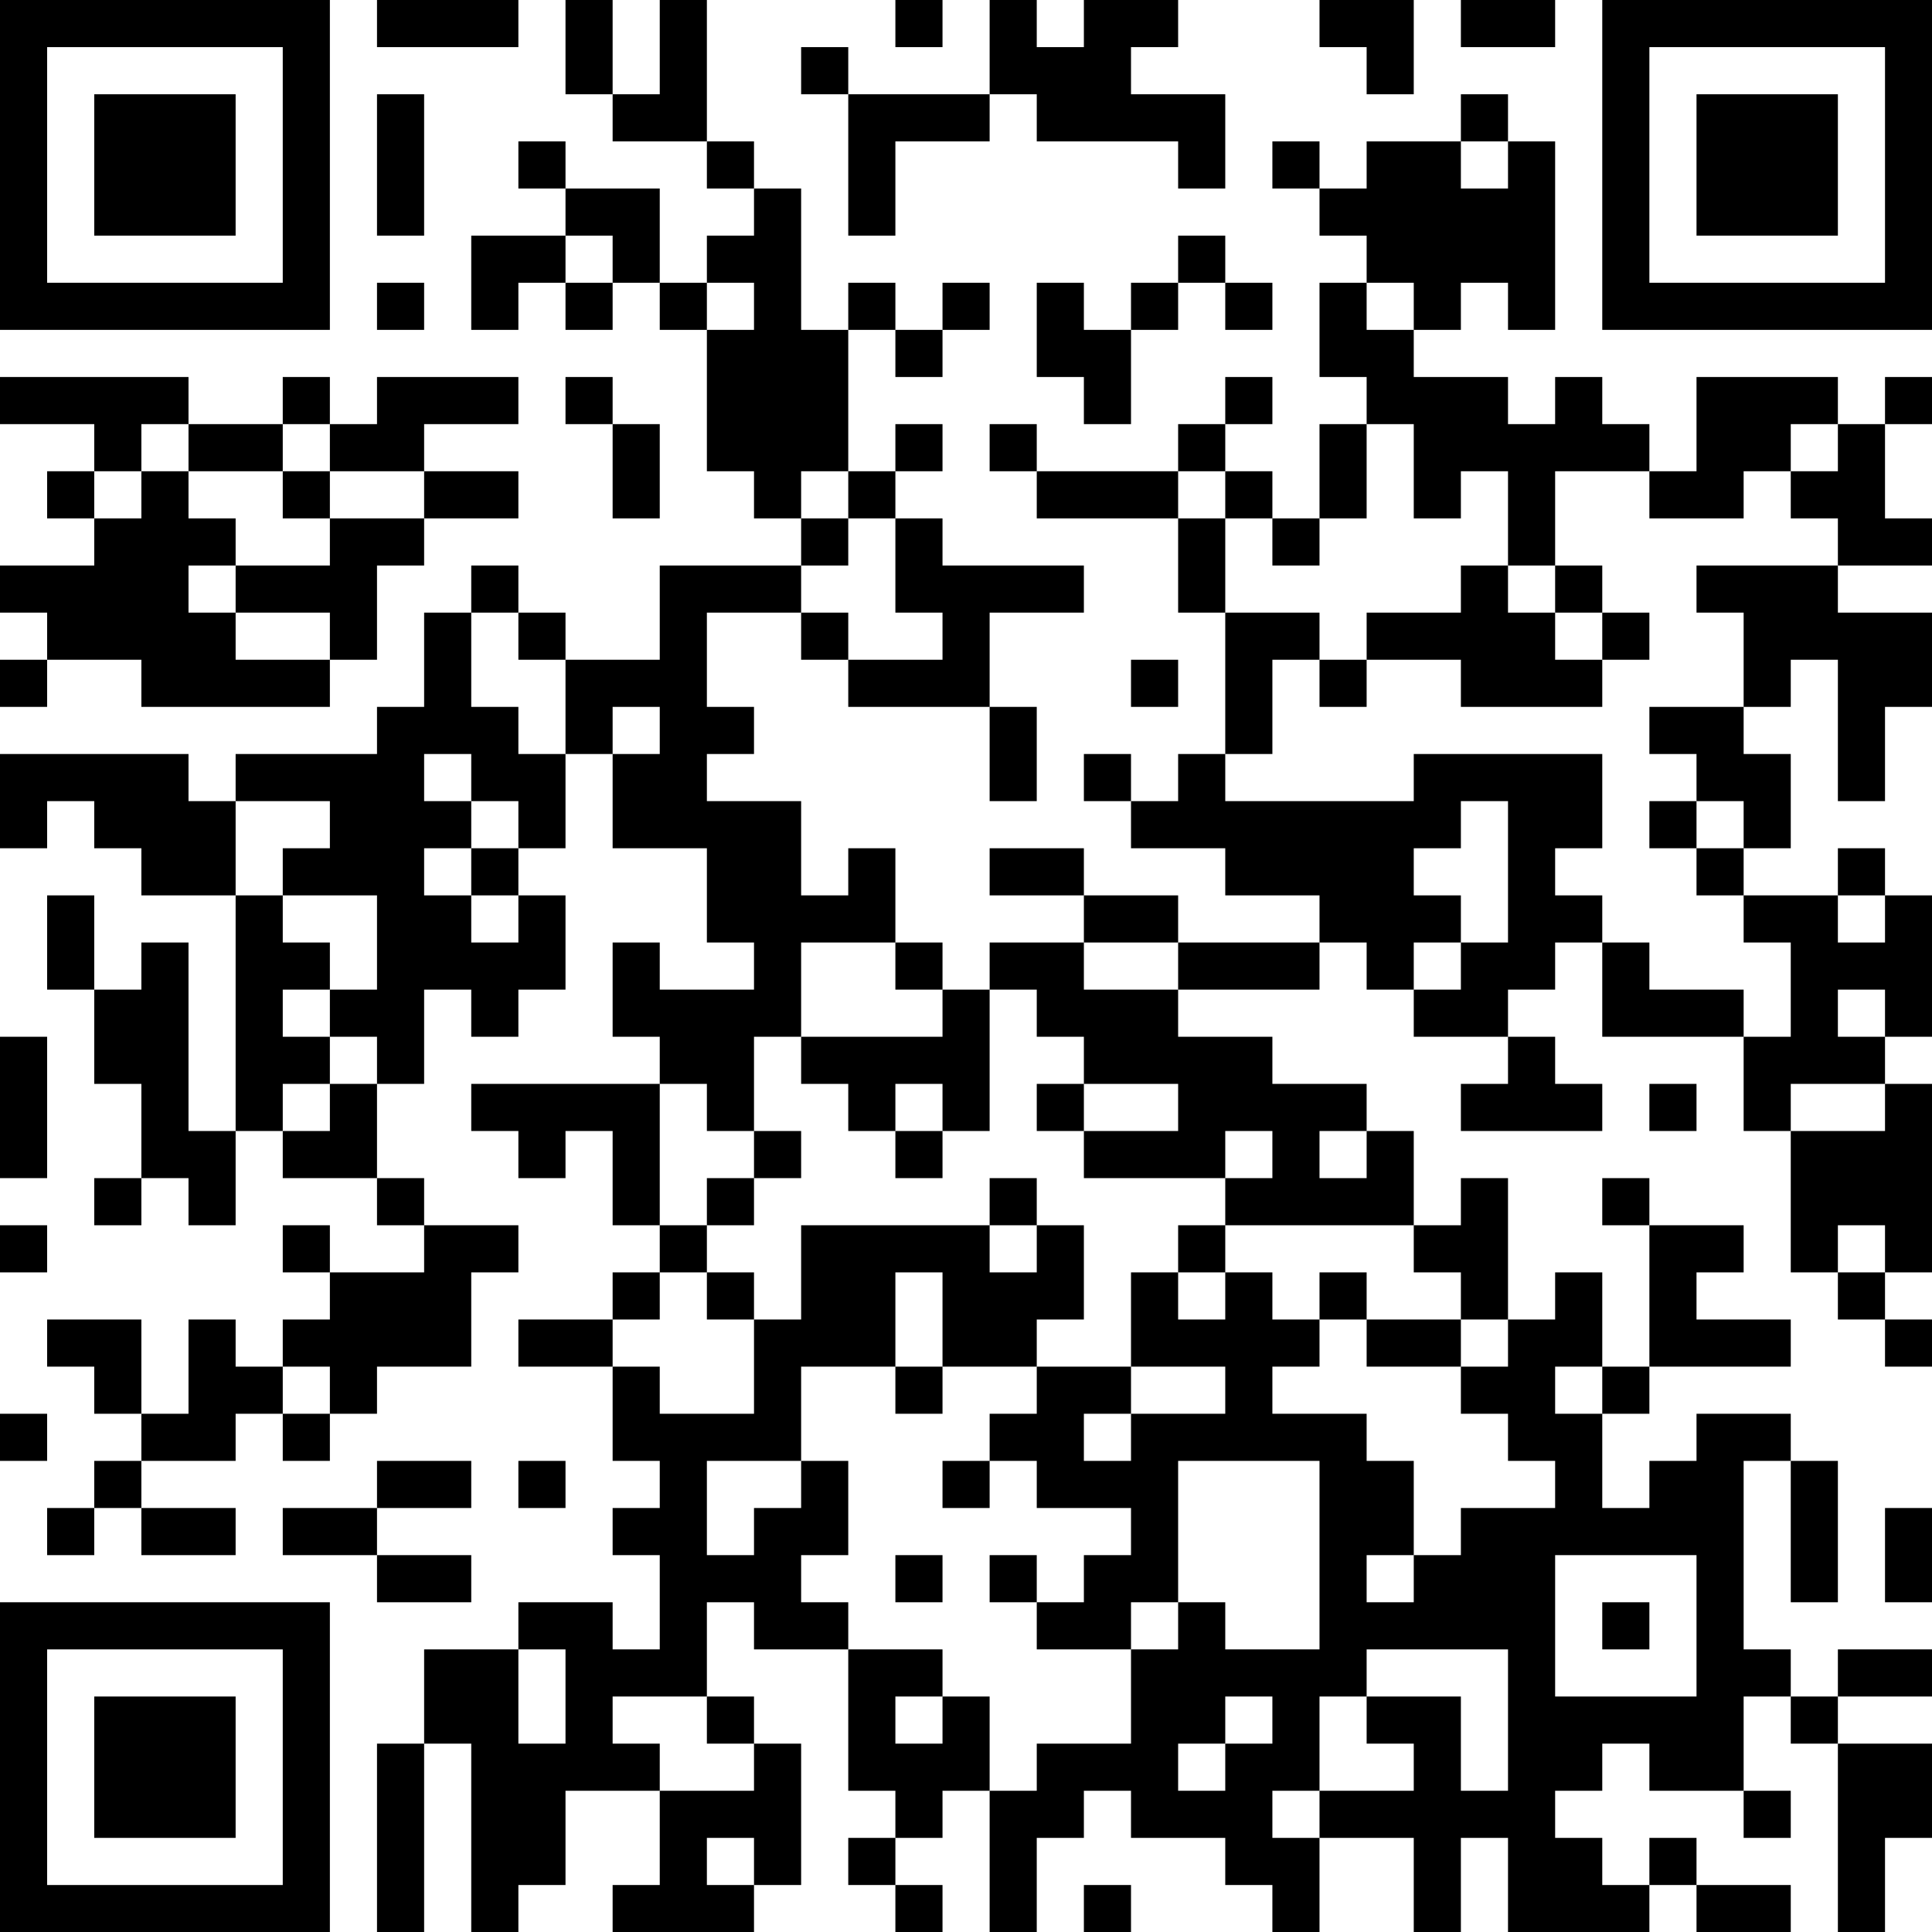 <?xml version="1.0" encoding="UTF-8"?>
<svg xmlns="http://www.w3.org/2000/svg" version="1.1" width="250" height="250" viewBox="0 0 250 250"><rect x="0" y="0" width="250" height="250" fill="#ffffff"/><g transform="scale(6.098)"><g transform="translate(0,0)"><path fill-rule="evenodd" d="M8 0L8 1L11 1L11 0ZM12 0L12 2L13 2L13 3L15 3L15 4L16 4L16 5L15 5L15 6L14 6L14 4L12 4L12 3L11 3L11 4L12 4L12 5L10 5L10 7L11 7L11 6L12 6L12 7L13 7L13 6L14 6L14 7L15 7L15 10L16 10L16 11L17 11L17 12L14 12L14 14L12 14L12 13L11 13L11 12L10 12L10 13L9 13L9 15L8 15L8 16L5 16L5 17L4 17L4 16L0 16L0 18L1 18L1 17L2 17L2 18L3 18L3 19L5 19L5 24L4 24L4 20L3 20L3 21L2 21L2 19L1 19L1 21L2 21L2 23L3 23L3 25L2 25L2 26L3 26L3 25L4 25L4 26L5 26L5 24L6 24L6 25L8 25L8 26L9 26L9 27L7 27L7 26L6 26L6 27L7 27L7 28L6 28L6 29L5 29L5 28L4 28L4 30L3 30L3 28L1 28L1 29L2 29L2 30L3 30L3 31L2 31L2 32L1 32L1 33L2 33L2 32L3 32L3 33L5 33L5 32L3 32L3 31L5 31L5 30L6 30L6 31L7 31L7 30L8 30L8 29L10 29L10 27L11 27L11 26L9 26L9 25L8 25L8 23L9 23L9 21L10 21L10 22L11 22L11 21L12 21L12 19L11 19L11 18L12 18L12 16L13 16L13 18L15 18L15 20L16 20L16 21L14 21L14 20L13 20L13 22L14 22L14 23L10 23L10 24L11 24L11 25L12 25L12 24L13 24L13 26L14 26L14 27L13 27L13 28L11 28L11 29L13 29L13 31L14 31L14 32L13 32L13 33L14 33L14 35L13 35L13 34L11 34L11 35L9 35L9 37L8 37L8 41L9 41L9 37L10 37L10 41L11 41L11 40L12 40L12 38L14 38L14 40L13 40L13 41L16 41L16 40L17 40L17 37L16 37L16 36L15 36L15 34L16 34L16 35L18 35L18 38L19 38L19 39L18 39L18 40L19 40L19 41L20 41L20 40L19 40L19 39L20 39L20 38L21 38L21 41L22 41L22 39L23 39L23 38L24 38L24 39L26 39L26 40L27 40L27 41L28 41L28 39L30 39L30 41L31 41L31 39L32 39L32 41L35 41L35 40L36 40L36 41L38 41L38 40L36 40L36 39L35 39L35 40L34 40L34 39L33 39L33 38L34 38L34 37L35 37L35 38L37 38L37 39L38 39L38 38L37 38L37 36L38 36L38 37L39 37L39 41L40 41L40 39L41 39L41 37L39 37L39 36L41 36L41 35L39 35L39 36L38 36L38 35L37 35L37 31L38 31L38 34L39 34L39 31L38 31L38 30L36 30L36 31L35 31L35 32L34 32L34 30L35 30L35 29L38 29L38 28L36 28L36 27L37 27L37 26L35 26L35 25L34 25L34 26L35 26L35 29L34 29L34 27L33 27L33 28L32 28L32 25L31 25L31 26L30 26L30 24L29 24L29 23L27 23L27 22L25 22L25 21L28 21L28 20L29 20L29 21L30 21L30 22L32 22L32 23L31 23L31 24L34 24L34 23L33 23L33 22L32 22L32 21L33 21L33 20L34 20L34 22L37 22L37 24L38 24L38 27L39 27L39 28L40 28L40 29L41 29L41 28L40 28L40 27L41 27L41 23L40 23L40 22L41 22L41 19L40 19L40 18L39 18L39 19L37 19L37 18L38 18L38 16L37 16L37 15L38 15L38 14L39 14L39 17L40 17L40 15L41 15L41 13L39 13L39 12L41 12L41 11L40 11L40 9L41 9L41 8L40 8L40 9L39 9L39 8L36 8L36 10L35 10L35 9L34 9L34 8L33 8L33 9L32 9L32 8L30 8L30 7L31 7L31 6L32 6L32 7L33 7L33 3L32 3L32 2L31 2L31 3L29 3L29 4L28 4L28 3L27 3L27 4L28 4L28 5L29 5L29 6L28 6L28 8L29 8L29 9L28 9L28 11L27 11L27 10L26 10L26 9L27 9L27 8L26 8L26 9L25 9L25 10L22 10L22 9L21 9L21 10L22 10L22 11L25 11L25 13L26 13L26 16L25 16L25 17L24 17L24 16L23 16L23 17L24 17L24 18L26 18L26 19L28 19L28 20L25 20L25 19L23 19L23 18L21 18L21 19L23 19L23 20L21 20L21 21L20 21L20 20L19 20L19 18L18 18L18 19L17 19L17 17L15 17L15 16L16 16L16 15L15 15L15 13L17 13L17 14L18 14L18 15L21 15L21 17L22 17L22 15L21 15L21 13L23 13L23 12L20 12L20 11L19 11L19 10L20 10L20 9L19 9L19 10L18 10L18 7L19 7L19 8L20 8L20 7L21 7L21 6L20 6L20 7L19 7L19 6L18 6L18 7L17 7L17 4L16 4L16 3L15 3L15 0L14 0L14 2L13 2L13 0ZM19 0L19 1L20 1L20 0ZM21 0L21 2L18 2L18 1L17 1L17 2L18 2L18 5L19 5L19 3L21 3L21 2L22 2L22 3L25 3L25 4L26 4L26 2L24 2L24 1L25 1L25 0L23 0L23 1L22 1L22 0ZM28 0L28 1L29 1L29 2L30 2L30 0ZM31 0L31 1L33 1L33 0ZM8 2L8 5L9 5L9 2ZM31 3L31 4L32 4L32 3ZM12 5L12 6L13 6L13 5ZM25 5L25 6L24 6L24 7L23 7L23 6L22 6L22 8L23 8L23 9L24 9L24 7L25 7L25 6L26 6L26 7L27 7L27 6L26 6L26 5ZM8 6L8 7L9 7L9 6ZM15 6L15 7L16 7L16 6ZM29 6L29 7L30 7L30 6ZM0 8L0 9L2 9L2 10L1 10L1 11L2 11L2 12L0 12L0 13L1 13L1 14L0 14L0 15L1 15L1 14L3 14L3 15L7 15L7 14L8 14L8 12L9 12L9 11L11 11L11 10L9 10L9 9L11 9L11 8L8 8L8 9L7 9L7 8L6 8L6 9L4 9L4 8ZM12 8L12 9L13 9L13 11L14 11L14 9L13 9L13 8ZM3 9L3 10L2 10L2 11L3 11L3 10L4 10L4 11L5 11L5 12L4 12L4 13L5 13L5 14L7 14L7 13L5 13L5 12L7 12L7 11L9 11L9 10L7 10L7 9L6 9L6 10L4 10L4 9ZM29 9L29 11L28 11L28 12L27 12L27 11L26 11L26 10L25 10L25 11L26 11L26 13L28 13L28 14L27 14L27 16L26 16L26 17L30 17L30 16L34 16L34 18L33 18L33 19L34 19L34 20L35 20L35 21L37 21L37 22L38 22L38 20L37 20L37 19L36 19L36 18L37 18L37 17L36 17L36 16L35 16L35 15L37 15L37 13L36 13L36 12L39 12L39 11L38 11L38 10L39 10L39 9L38 9L38 10L37 10L37 11L35 11L35 10L33 10L33 12L32 12L32 10L31 10L31 11L30 11L30 9ZM6 10L6 11L7 11L7 10ZM17 10L17 11L18 11L18 12L17 12L17 13L18 13L18 14L20 14L20 13L19 13L19 11L18 11L18 10ZM31 12L31 13L29 13L29 14L28 14L28 15L29 15L29 14L31 14L31 15L34 15L34 14L35 14L35 13L34 13L34 12L33 12L33 13L32 13L32 12ZM10 13L10 15L11 15L11 16L12 16L12 14L11 14L11 13ZM33 13L33 14L34 14L34 13ZM24 14L24 15L25 15L25 14ZM13 15L13 16L14 16L14 15ZM9 16L9 17L10 17L10 18L9 18L9 19L10 19L10 20L11 20L11 19L10 19L10 18L11 18L11 17L10 17L10 16ZM5 17L5 19L6 19L6 20L7 20L7 21L6 21L6 22L7 22L7 23L6 23L6 24L7 24L7 23L8 23L8 22L7 22L7 21L8 21L8 19L6 19L6 18L7 18L7 17ZM31 17L31 18L30 18L30 19L31 19L31 20L30 20L30 21L31 21L31 20L32 20L32 17ZM35 17L35 18L36 18L36 17ZM39 19L39 20L40 20L40 19ZM17 20L17 22L16 22L16 24L15 24L15 23L14 23L14 26L15 26L15 27L14 27L14 28L13 28L13 29L14 29L14 30L16 30L16 28L17 28L17 26L21 26L21 27L22 27L22 26L23 26L23 28L22 28L22 29L20 29L20 27L19 27L19 29L17 29L17 31L15 31L15 33L16 33L16 32L17 32L17 31L18 31L18 33L17 33L17 34L18 34L18 35L20 35L20 36L19 36L19 37L20 37L20 36L21 36L21 38L22 38L22 37L24 37L24 35L25 35L25 34L26 34L26 35L28 35L28 31L25 31L25 34L24 34L24 35L22 35L22 34L23 34L23 33L24 33L24 32L22 32L22 31L21 31L21 30L22 30L22 29L24 29L24 30L23 30L23 31L24 31L24 30L26 30L26 29L24 29L24 27L25 27L25 28L26 28L26 27L27 27L27 28L28 28L28 29L27 29L27 30L29 30L29 31L30 31L30 33L29 33L29 34L30 34L30 33L31 33L31 32L33 32L33 31L32 31L32 30L31 30L31 29L32 29L32 28L31 28L31 27L30 27L30 26L26 26L26 25L27 25L27 24L26 24L26 25L23 25L23 24L25 24L25 23L23 23L23 22L22 22L22 21L21 21L21 24L20 24L20 23L19 23L19 24L18 24L18 23L17 23L17 22L20 22L20 21L19 21L19 20ZM23 20L23 21L25 21L25 20ZM39 21L39 22L40 22L40 21ZM0 22L0 25L1 25L1 22ZM22 23L22 24L23 24L23 23ZM35 23L35 24L36 24L36 23ZM38 23L38 24L40 24L40 23ZM16 24L16 25L15 25L15 26L16 26L16 25L17 25L17 24ZM19 24L19 25L20 25L20 24ZM28 24L28 25L29 25L29 24ZM21 25L21 26L22 26L22 25ZM0 26L0 27L1 27L1 26ZM25 26L25 27L26 27L26 26ZM39 26L39 27L40 27L40 26ZM15 27L15 28L16 28L16 27ZM28 27L28 28L29 28L29 29L31 29L31 28L29 28L29 27ZM6 29L6 30L7 30L7 29ZM19 29L19 30L20 30L20 29ZM33 29L33 30L34 30L34 29ZM0 30L0 31L1 31L1 30ZM8 31L8 32L6 32L6 33L8 33L8 34L10 34L10 33L8 33L8 32L10 32L10 31ZM11 31L11 32L12 32L12 31ZM20 31L20 32L21 32L21 31ZM40 32L40 34L41 34L41 32ZM19 33L19 34L20 34L20 33ZM21 33L21 34L22 34L22 33ZM33 33L33 36L36 36L36 33ZM34 34L34 35L35 35L35 34ZM11 35L11 37L12 37L12 35ZM29 35L29 36L28 36L28 38L27 38L27 39L28 39L28 38L30 38L30 37L29 37L29 36L31 36L31 38L32 38L32 35ZM13 36L13 37L14 37L14 38L16 38L16 37L15 37L15 36ZM26 36L26 37L25 37L25 38L26 38L26 37L27 37L27 36ZM15 39L15 40L16 40L16 39ZM23 40L23 41L24 41L24 40ZM0 0L0 7L7 7L7 0ZM1 1L1 6L6 6L6 1ZM2 2L2 5L5 5L5 2ZM34 0L34 7L41 7L41 0ZM35 1L35 6L40 6L40 1ZM36 2L36 5L39 5L39 2ZM0 34L0 41L7 41L7 34ZM1 35L1 40L6 40L6 35ZM2 36L2 39L5 39L5 36Z" fill="#000000"/></g></g></svg>
